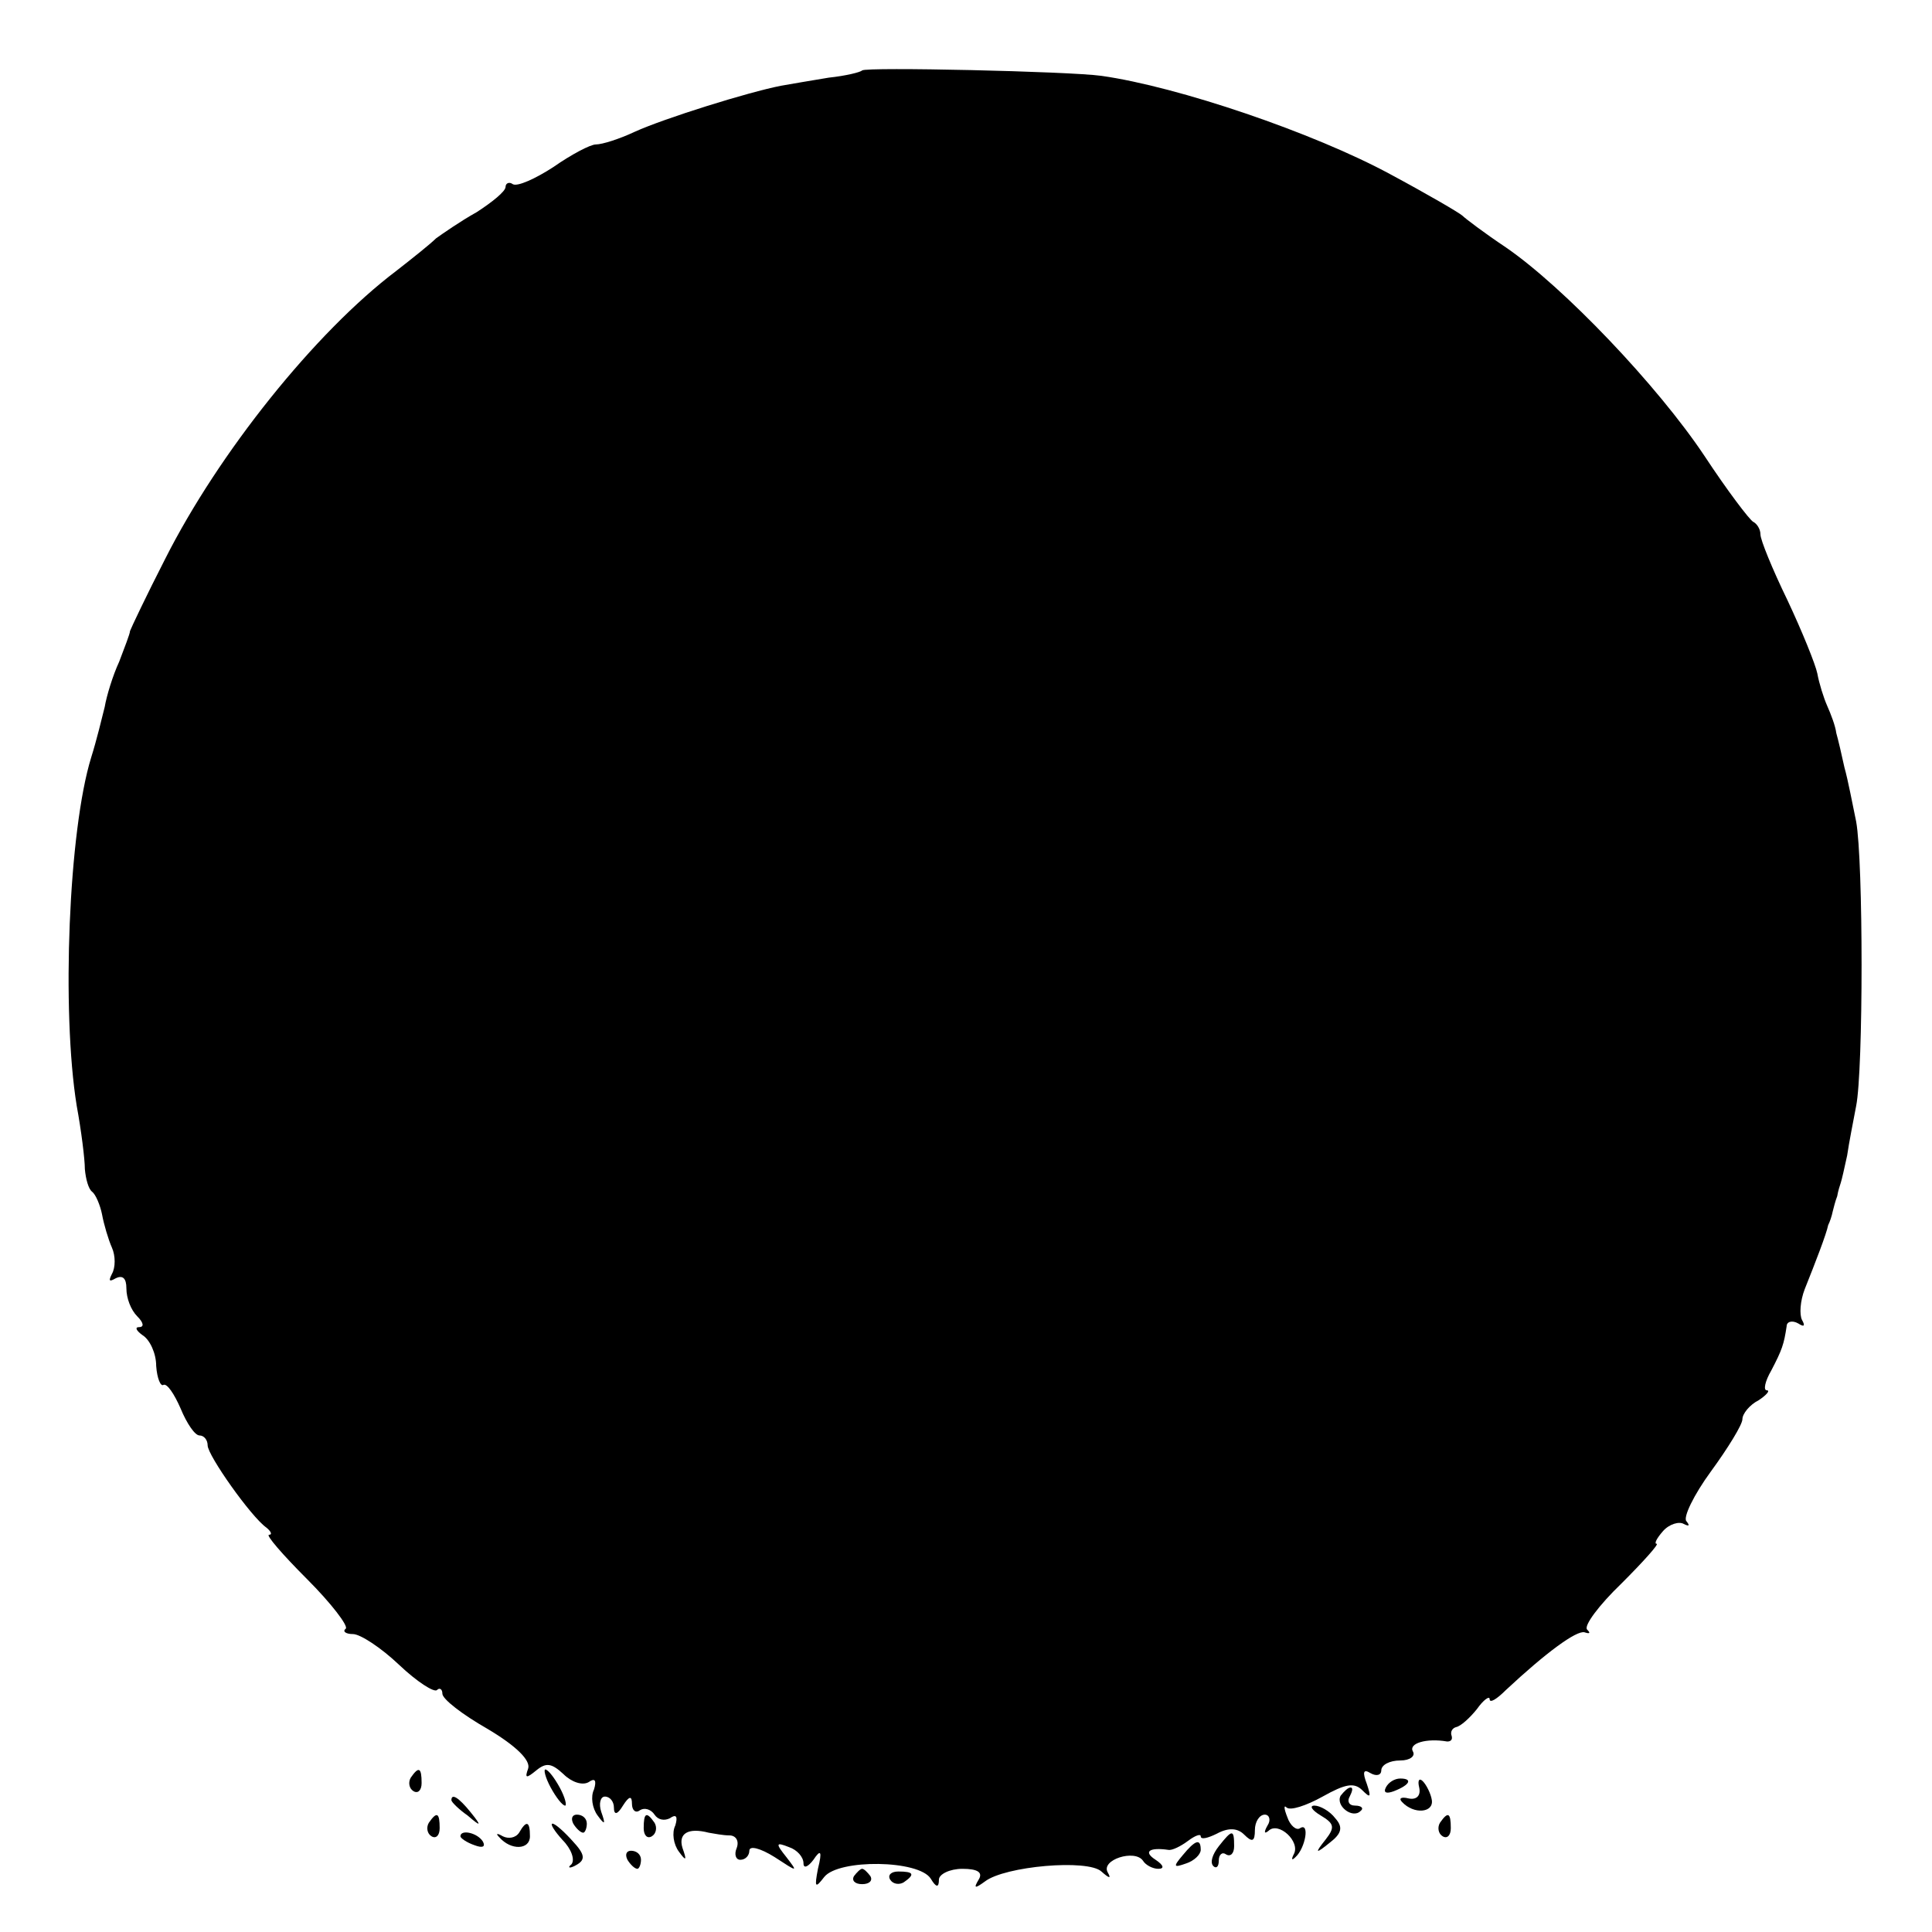 <?xml version="1.0" standalone="no"?>
<!DOCTYPE svg PUBLIC "-//W3C//DTD SVG 20010904//EN"
 "http://www.w3.org/TR/2001/REC-SVG-20010904/DTD/svg10.dtd">
<svg version="1.0" xmlns="http://www.w3.org/2000/svg"
 width="214pt" height="214pt" viewBox="0 0 214 214"
 preserveAspectRatio="xMidYMid meet">
<g transform="translate(0,214) scale(0.1,-0.1)"
fill="#000000" stroke="none">
<path d="M955 2062 c-2 -2 -18 -6 -37 -8 -18 -3 -42 -7 -53 -9 -36 -7 -129
-36 -162 -51 -17 -8 -36 -14 -43 -14 -6 0 -27 -11 -47 -25 -20 -13 -40 -22
-45 -19 -4 3 -8 1 -8 -3 0 -5 -15 -17 -32 -28 -18 -10 -38 -24 -45 -29 -6 -6
-26 -22 -44 -36 -90 -68 -197 -202 -256 -319 -21 -41 -38 -77 -39 -80 0 -3 -6
-18 -12 -34 -7 -15 -14 -38 -16 -50 -3 -12 -9 -37 -15 -56 -25 -81 -33 -281
-16 -386 5 -27 9 -59 9 -70 1 -11 4 -22 8 -25 4 -3 9 -15 11 -25 2 -11 7 -28
11 -37 4 -9 4 -22 0 -29 -4 -8 -3 -9 4 -5 8 4 12 0 12 -11 0 -11 5 -24 12 -31
7 -7 8 -12 2 -12 -5 0 -3 -4 4 -9 8 -5 15 -20 15 -34 1 -14 5 -23 8 -21 4 2
12 -10 19 -26 7 -17 16 -30 21 -30 5 0 9 -5 9 -11 0 -11 48 -79 65 -91 5 -4 7
-8 3 -8 -4 0 15 -22 42 -49 27 -27 46 -52 43 -55 -4 -3 0 -6 8 -6 8 0 31 -15
51 -34 20 -19 39 -31 42 -28 3 3 6 1 6 -4 0 -6 22 -23 50 -39 32 -19 48 -35
45 -44 -4 -11 -2 -11 9 -2 11 9 17 8 30 -4 9 -9 21 -13 28 -9 7 5 9 2 6 -8 -4
-8 -2 -21 4 -29 8 -11 9 -10 4 4 -3 9 -1 17 4 17 6 0 10 -6 10 -12 0 -9 4 -8
10 2 7 11 10 11 10 2 0 -7 4 -11 9 -7 5 3 12 1 16 -5 4 -6 11 -7 17 -4 7 5 9
2 6 -8 -4 -8 -2 -21 4 -29 8 -11 9 -10 4 4 -5 16 6 23 29 17 6 -1 16 -3 23 -3
7 0 11 -6 8 -14 -3 -7 -1 -13 4 -13 6 0 10 5 10 10 0 6 12 3 28 -7 26 -17 26
-17 13 0 -12 15 -12 17 3 11 9 -3 16 -11 16 -18 0 -6 5 -4 11 4 8 12 10 10 5
-10 -4 -21 -3 -22 7 -9 16 20 105 19 118 -2 6 -10 9 -10 9 -1 0 6 12 12 26 12
17 0 23 -4 18 -12 -6 -10 -4 -10 7 -2 22 17 114 25 129 11 9 -8 11 -8 7 -1 -8
14 30 26 39 13 3 -5 11 -9 17 -9 7 0 6 4 -3 10 -14 9 -7 14 14 11 4 -1 14 4
22 10 8 6 14 8 14 5 0 -4 8 -2 18 3 13 7 23 6 30 -1 9 -9 12 -8 12 5 0 9 5 17
11 17 5 0 7 -6 3 -12 -4 -7 -4 -10 1 -6 11 11 36 -12 28 -26 -3 -6 -2 -7 2 -3
11 10 16 39 5 32 -4 -3 -11 3 -14 12 -4 10 -4 14 -1 11 4 -4 22 2 40 12 25 14
35 16 44 7 9 -9 10 -8 5 7 -5 13 -4 17 4 12 7 -4 12 -2 12 3 0 6 9 11 21 11
11 0 17 5 14 10 -5 9 15 15 38 11 4 0 6 2 5 6 -2 5 1 9 5 10 5 1 15 10 23 20
7 10 14 15 14 11 0 -5 8 0 18 10 45 42 78 66 87 64 6 -2 7 -1 3 3 -4 4 13 27
38 51 24 24 42 44 39 44 -3 0 0 6 7 14 7 8 18 11 23 8 6 -3 7 -2 3 3 -4 4 8
29 27 55 19 26 35 52 35 58 0 6 8 16 18 21 9 6 13 11 9 11 -4 0 -2 10 5 22 12
23 14 29 17 49 0 5 6 7 13 3 6 -4 8 -3 4 4 -3 6 -2 21 3 34 12 30 24 61 26 71
2 4 4 10 5 15 1 4 3 12 5 17 1 6 3 12 4 15 1 3 4 16 7 30 2 14 7 39 10 55 8
40 8 271 0 315 -4 19 -9 46 -13 60 -3 14 -7 31 -9 38 -1 8 -6 21 -10 30 -4 9
-9 25 -11 36 -2 10 -17 47 -33 81 -17 35 -30 67 -30 73 0 6 -4 12 -8 14 -4 2
-29 35 -54 73 -52 78 -156 187 -220 231 -24 16 -45 32 -48 35 -3 3 -39 24 -80
46 -85 46 -235 97 -320 109 -36 5 -261 10 -265 6z"/>
<path d="M455 171 c-3 -5 -2 -12 3 -15 5 -3 9 1 9 9 0 17 -3 19 -12 6z"/>
<path d="M610 160 c6 -11 13 -20 16 -20 2 0 0 9 -6 20 -6 11 -13 20 -16 20 -2
0 0 -9 6 -20z"/>
<path d="M1535 160 c-3 -6 1 -7 9 -4 18 7 21 14 7 14 -6 0 -13 -4 -16 -10z"/>
<path d="M1572 160 c2 -9 -3 -14 -12 -12 -8 2 -11 0 -7 -4 13 -14 35 -12 33 2
-1 7 -6 17 -10 21 -4 4 -6 1 -4 -7z"/>
<path d="M1485 151 c-6 -11 13 -26 22 -17 4 3 1 6 -6 6 -7 0 -9 5 -6 10 3 6 4
10 1 10 -3 0 -7 -4 -11 -9z"/>
<path d="M500 146 c0 -2 8 -10 18 -17 15 -13 16 -12 3 4 -13 16 -21 21 -21 13z"/>
<path d="M1463 129 c15 -9 16 -13 5 -27 -12 -15 -11 -16 5 -3 13 10 15 17 6
27 -6 8 -17 14 -23 14 -6 0 -3 -5 7 -11z"/>
<path d="M475 121 c-3 -5 -2 -12 3 -15 5 -3 9 1 9 9 0 17 -3 19 -12 6z"/>
<path d="M635 120 c3 -5 8 -10 11 -10 2 0 4 5 4 10 0 6 -5 10 -11 10 -5 0 -7
-4 -4 -10z"/>
<path d="M713 115 c0 -8 4 -12 9 -9 5 3 6 10 3 15 -9 13 -12 11 -12 -6z"/>
<path d="M1595 121 c-3 -5 -2 -12 3 -15 5 -3 9 1 9 9 0 17 -3 19 -12 6z"/>
<path d="M575 110 c-4 -6 -12 -7 -18 -4 -7 4 -8 3 -4 -1 13 -15 34 -14 34 1 0
17 -4 18 -12 4z"/>
<path d="M623 102 c10 -10 14 -22 10 -27 -5 -4 -2 -5 5 -1 11 6 10 12 -4 27
-9 10 -19 19 -22 19 -3 0 2 -8 11 -18z"/>
<path d="M510 106 c0 -2 7 -7 16 -10 8 -3 12 -2 9 4 -6 10 -25 14 -25 6z"/>
<path d="M1350 95 c-7 -9 -10 -18 -6 -22 3 -3 6 -1 6 6 0 7 4 10 8 7 5 -3 9 1
9 9 0 19 -2 19 -17 0z"/>
<path d="M1310 85 c-11 -13 -10 -14 4 -9 9 3 16 10 16 15 0 13 -6 11 -20 -6z"/>
<path d="M695 80 c3 -5 8 -10 11 -10 2 0 4 5 4 10 0 6 -5 10 -11 10 -5 0 -7
-4 -4 -10z"/>
<path d="M946 62 c-3 -5 1 -9 9 -9 8 0 12 4 9 9 -3 4 -7 8 -9 8 -2 0 -6 -4 -9
-8z"/>
<path d="M986 58 c3 -5 10 -6 15 -3 13 9 11 12 -6 12 -8 0 -12 -4 -9 -9z"/>
</g>
</svg>
